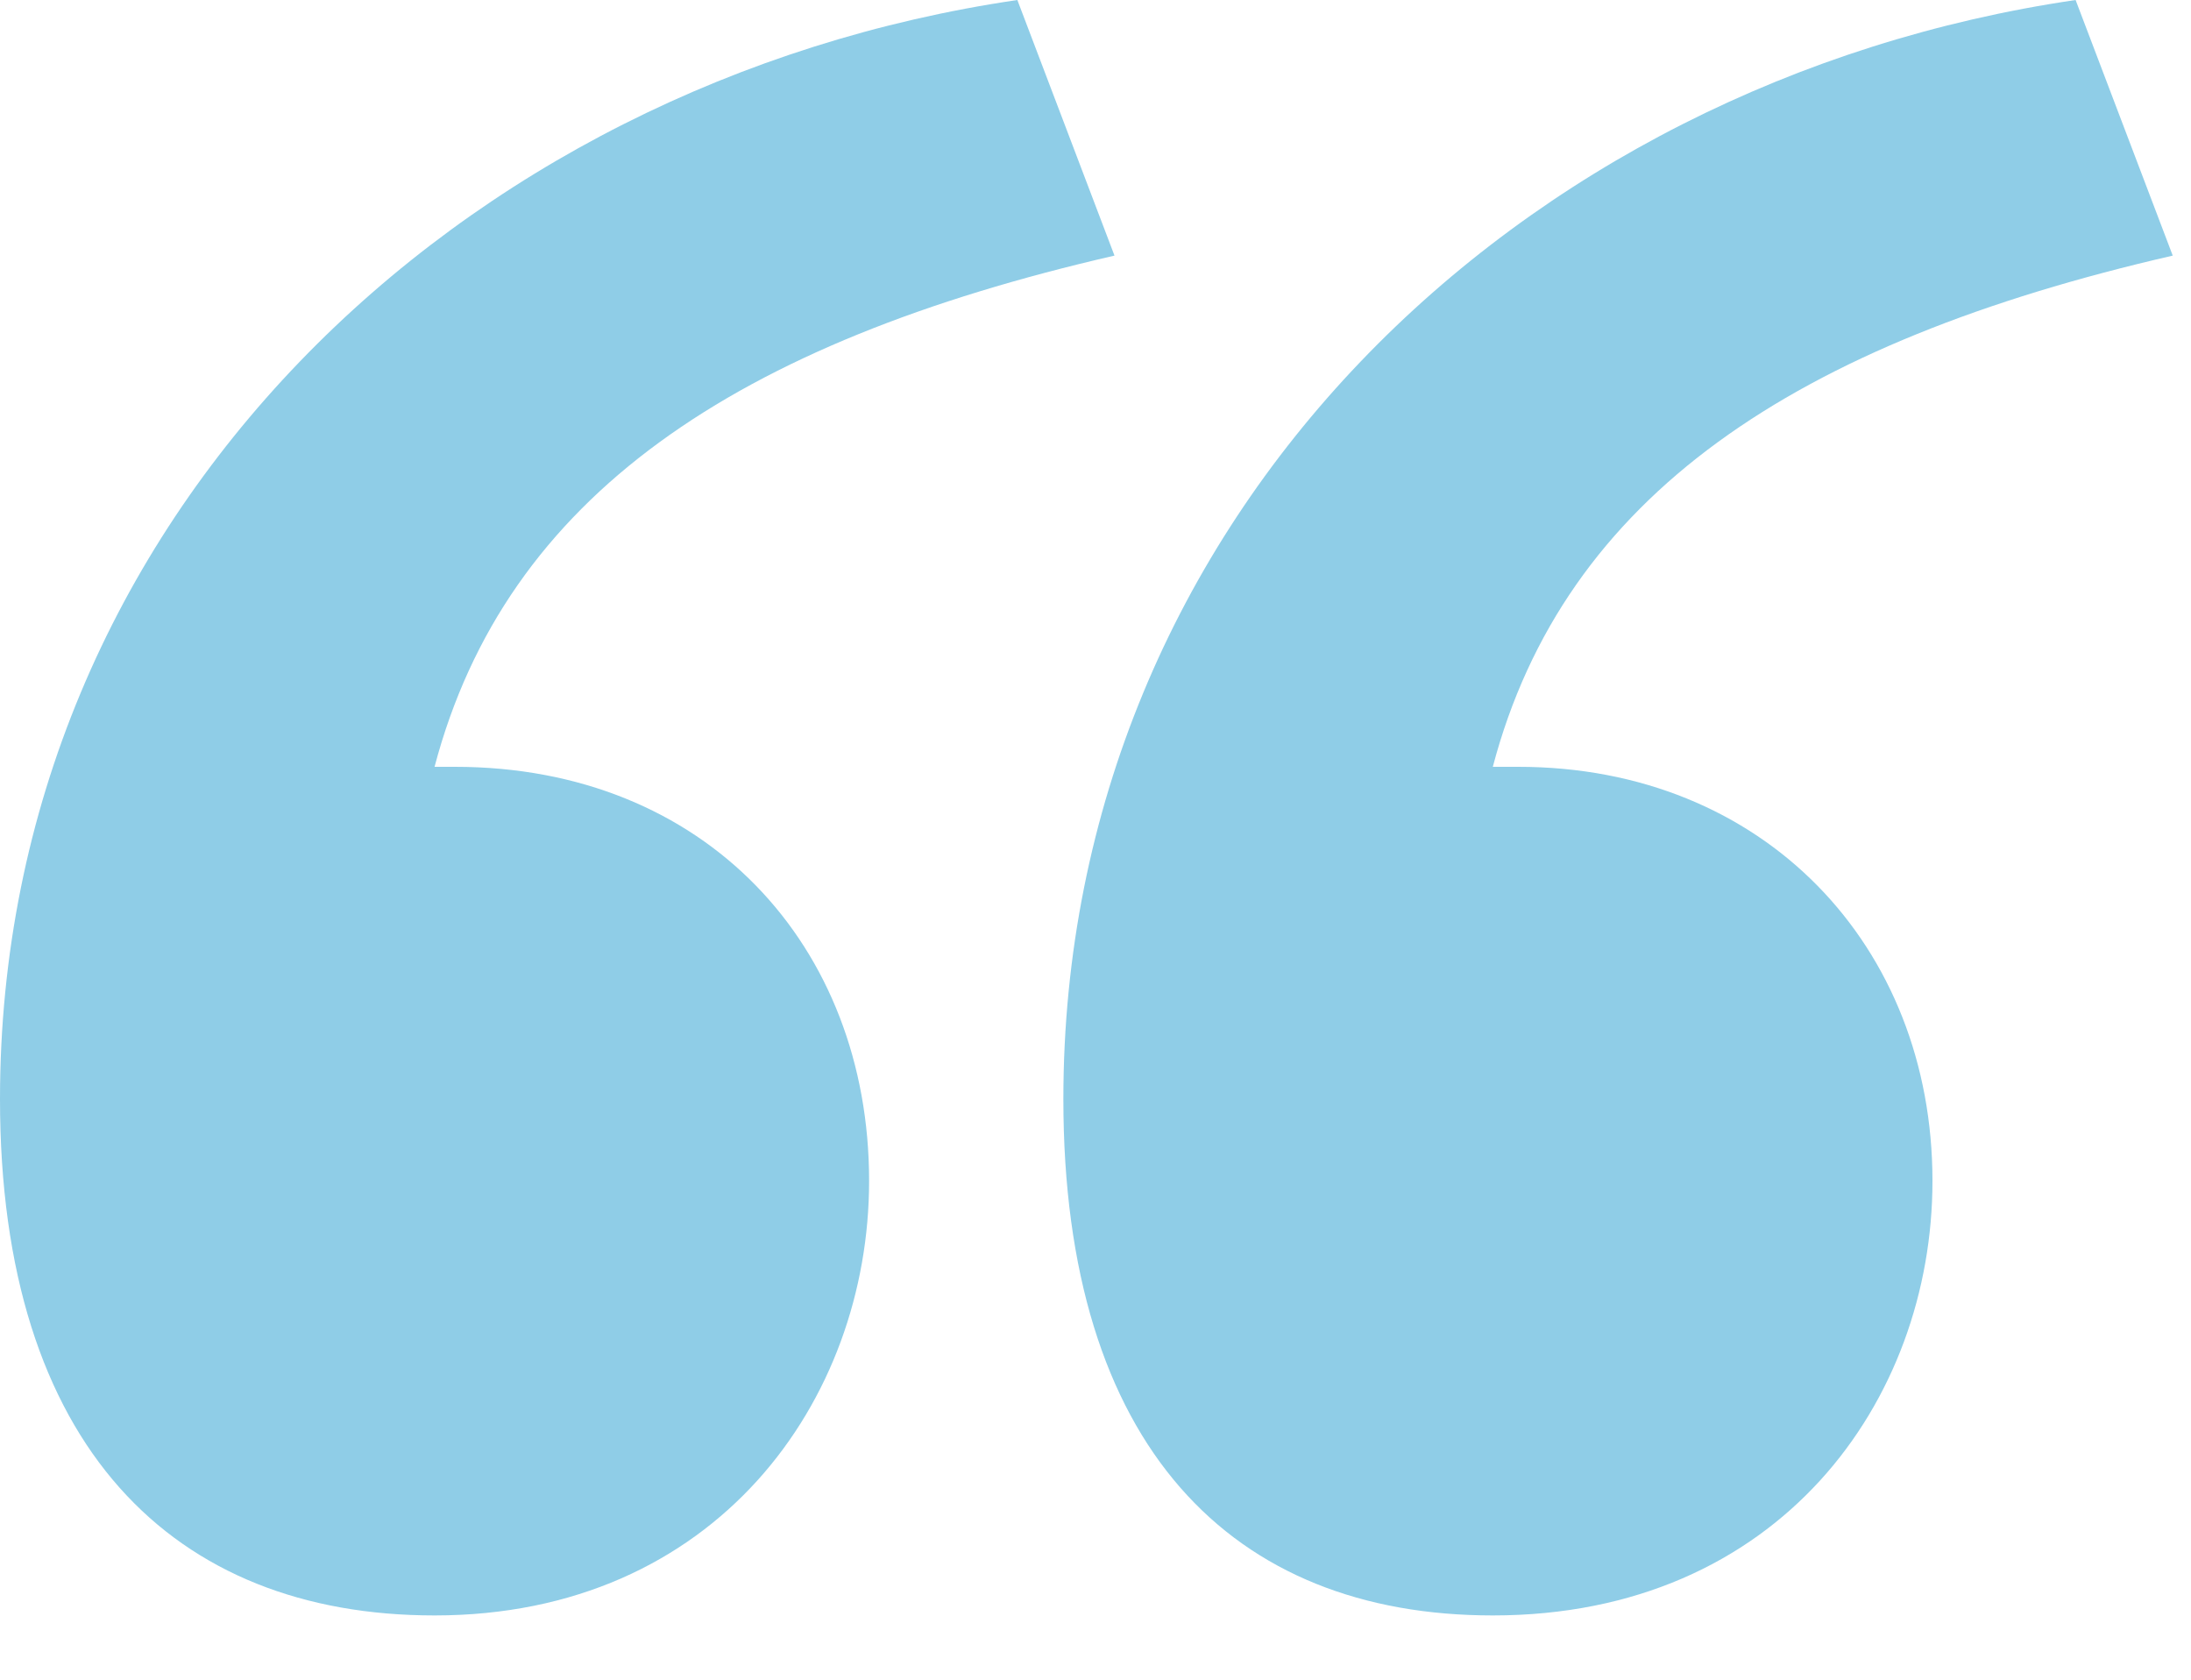 <svg width="30" height="23" viewBox="0 0 30 23" fill="none" xmlns="http://www.w3.org/2000/svg">
<g id="&#226;&#128;&#156;">
<path id="&#226;&#128;&#156;_2" d="M6.23 10.5C9.66 10.5 11.9 12.95 11.9 16.17C11.9 19.18 9.8 22.12 5.95 22.12C2.38 22.12 0 19.81 0 15.05C0 7.07 6.3 1.12 13.93 0L15.26 3.5C10.08 4.69 6.93 6.79 5.95 10.5H6.23ZM20.79 10.5C24.15 10.5 26.46 12.95 26.46 16.17C26.46 19.18 24.36 22.12 20.44 22.12C16.87 22.12 14.56 19.81 14.56 15.05C14.56 7.07 20.79 1.12 28.42 0L29.75 3.5C24.57 4.69 21.42 6.79 20.44 10.5H20.79Z" fill="#8FCDE7"/>
</g>
</svg>
